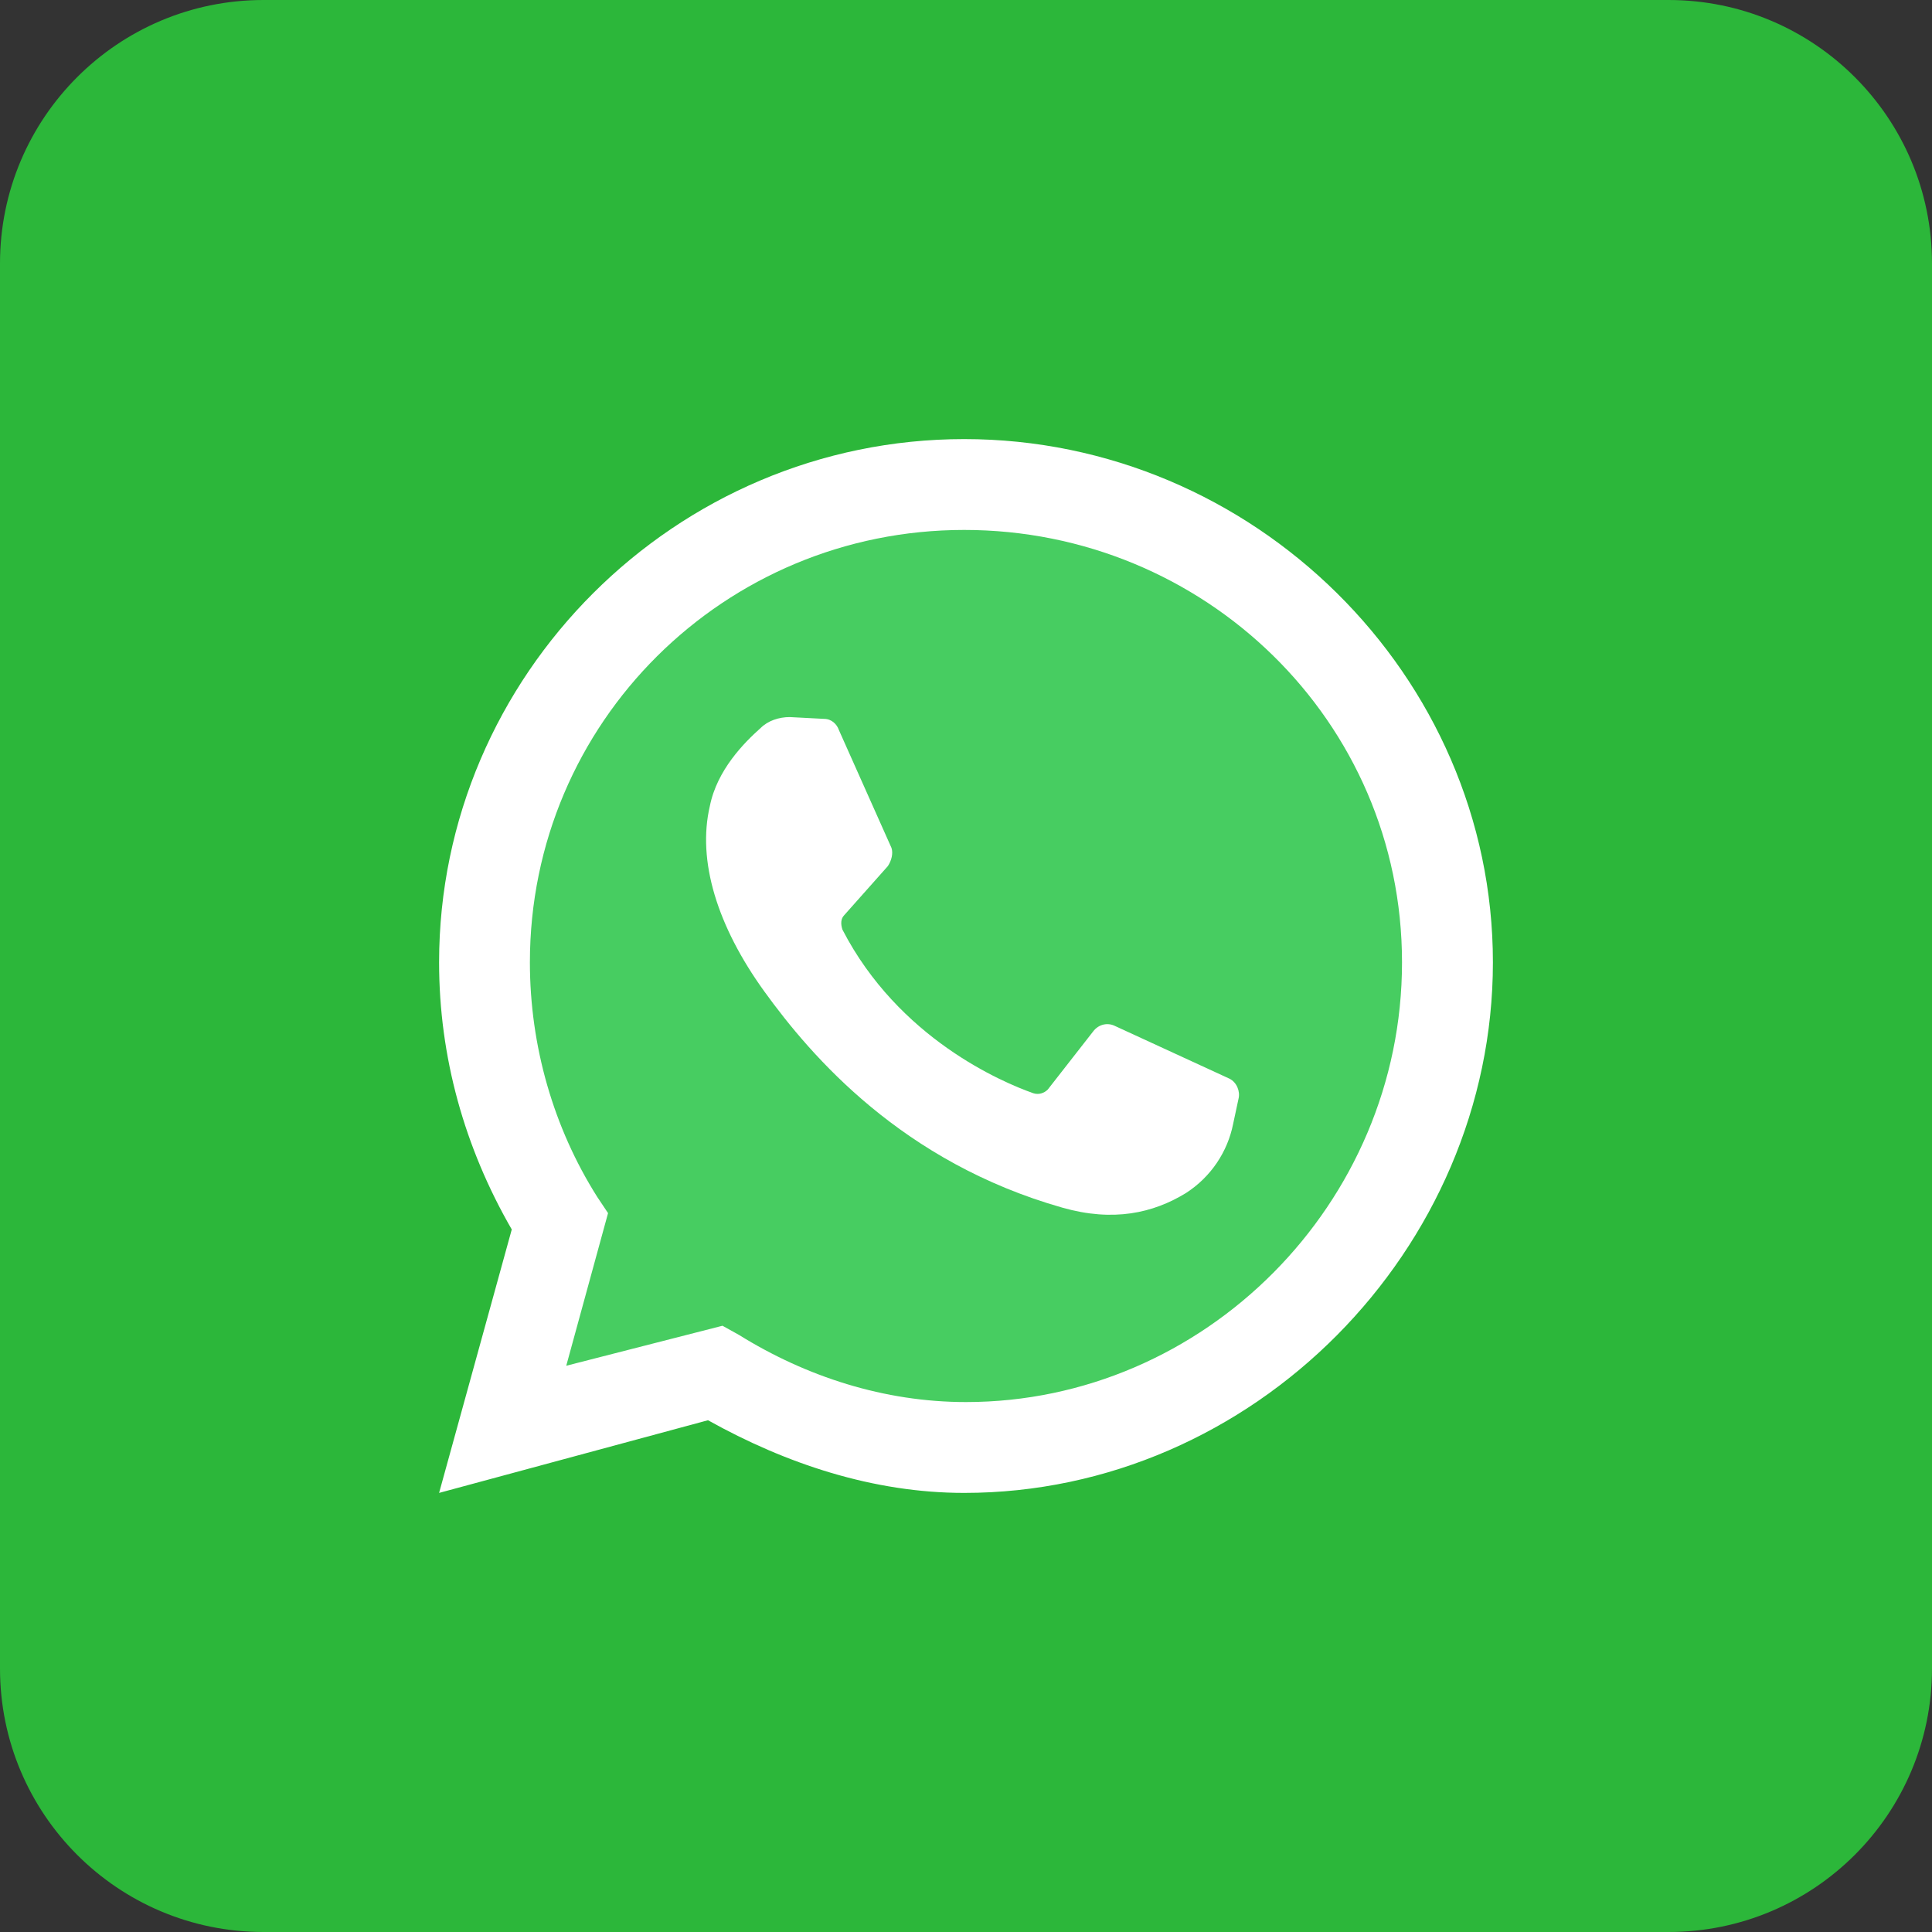 <svg width="44" height="44" viewBox="0 0 44 44" fill="none" xmlns="http://www.w3.org/2000/svg">
<rect x="0" y="0" width="44" height="44" fill="#333333" stroke="none"/>
<path d="M0 6C0 2.686 2.686 0 6 0H38C41.314 0 44 2.686 44 6V38C44 41.314 41.314 44 38 44H6C2.686 44 0 41.314 0 38V6Z" fill="#2CB73A"/>
<g clip-path="url(#clip0_1248_243)">
<path d="M10 34L11.655 28C10.579 26.138 10 24.069 10 21.917C10 15.379 15.379 10 21.959 10C28.538 10 34 15.379 34 21.917C34 28.455 28.538 34 21.959 34C19.89 34 17.904 33.338 16.124 32.345L10 34Z" fill="white"/>
<path d="M16.454 30.193L16.827 30.4C18.358 31.352 20.137 31.931 21.999 31.931C27.42 31.931 31.93 27.421 31.93 21.917C31.93 16.414 27.42 12.069 21.958 12.069C16.496 12.069 12.068 16.455 12.068 21.917C12.068 23.821 12.606 25.683 13.599 27.255L13.848 27.628L12.896 31.104L16.454 30.193Z" fill="#47CD61"/>
<path d="M18.772 16.372L17.986 16.331C17.738 16.331 17.49 16.414 17.324 16.579C16.952 16.91 16.331 17.531 16.166 18.359C15.876 19.6 16.331 21.09 17.407 22.579C18.483 24.069 20.552 26.469 24.193 27.503C25.352 27.834 26.262 27.628 27.007 27.172C27.586 26.8 27.959 26.221 28.083 25.6L28.207 25.021C28.248 24.855 28.166 24.648 28 24.566L25.393 23.366C25.228 23.283 25.021 23.324 24.896 23.49L23.862 24.814C23.779 24.897 23.655 24.938 23.531 24.897C22.828 24.648 20.469 23.655 19.186 21.172C19.145 21.048 19.145 20.924 19.228 20.841L20.221 19.724C20.303 19.6 20.345 19.435 20.303 19.31L19.103 16.621C19.062 16.497 18.938 16.372 18.772 16.372Z" fill="white"/>
</g>
<defs>
<clipPath id="clip0_1248_243">
<rect width="24" height="24" fill="white" transform="translate(10 10)"/>
</clipPath>
</defs>
</svg>
